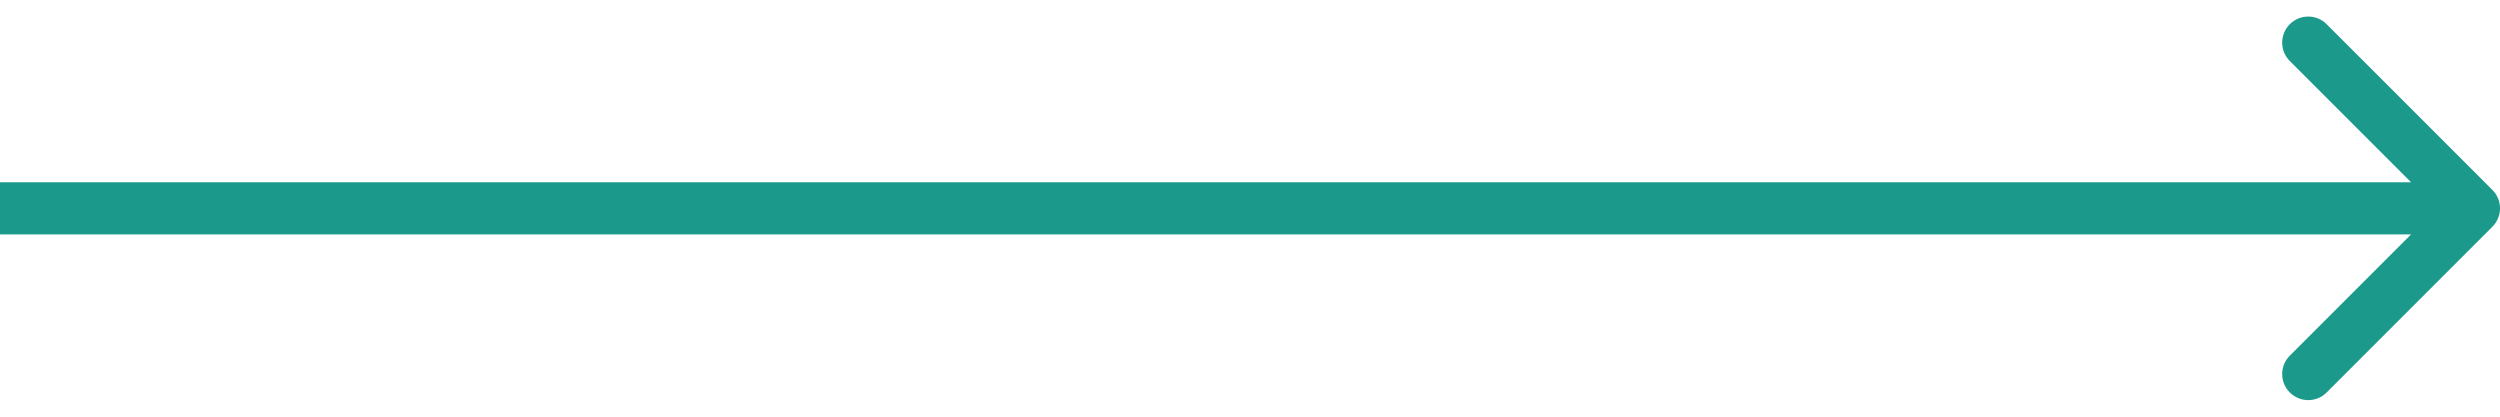 <?xml version="1.0" encoding="UTF-8"?> <svg xmlns="http://www.w3.org/2000/svg" width="96" height="16" viewBox="0 0 96 16" fill="none"><path d="M95.707 8.707C96.098 8.317 96.098 7.683 95.707 7.293L89.343 0.929C88.953 0.538 88.32 0.538 87.929 0.929C87.538 1.319 87.538 1.953 87.929 2.343L93.586 8L87.929 13.657C87.538 14.047 87.538 14.681 87.929 15.071C88.32 15.462 88.953 15.462 89.343 15.071L95.707 8.707ZM0 9H95V7H0V9Z" fill="#1B998B"></path></svg> 